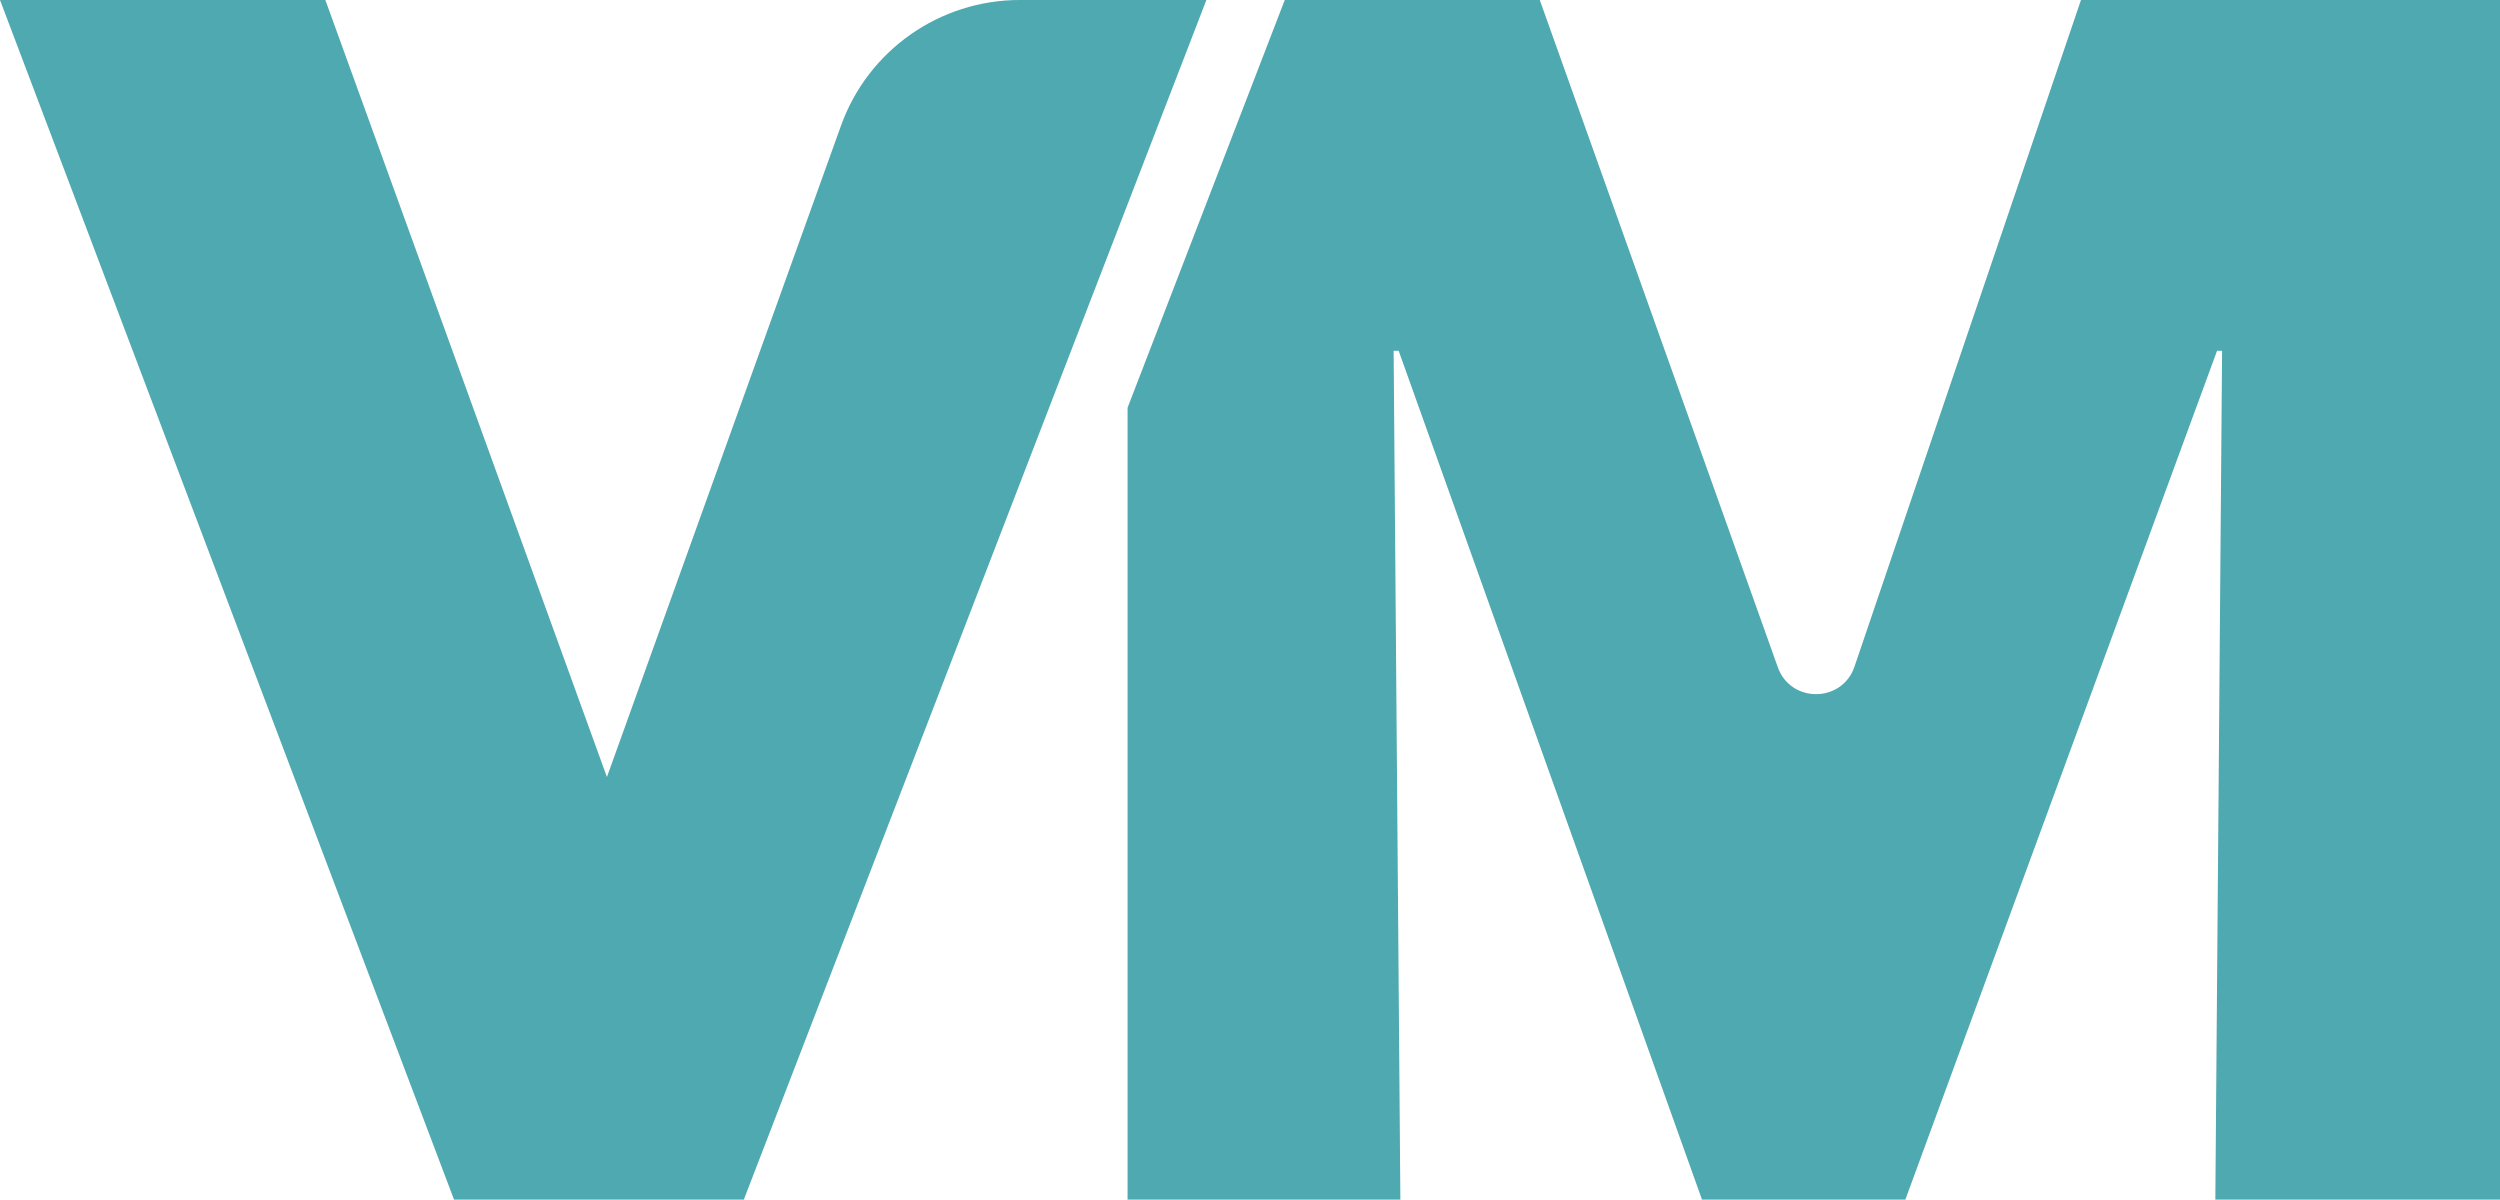 <?xml version="1.0" encoding="UTF-8"?>
<svg id="Layer_3" data-name="Layer 3" xmlns="http://www.w3.org/2000/svg" viewBox="0 0 307.74 147.67">
  <defs>
    <style>
      .cls-1 {
        fill: #4ea9b1;
      }
    </style>
  </defs>
  <g id="Layer_1" data-name="Layer 1">
    <g>
      <path class="cls-1" d="M74.71,95.65L40.05,0H0l55.89,147.67h35.67l37.58-97.48L148.5,0h-22.97C115.66,0,106.85,6.19,103.52,15.48l-28.81,80.17Z"/>
      <path class="cls-1" d="M218.84,82.13L189.54,0h-31.39l-19.35,50.19v97.48h33.58l-.83-104.49h.62l37.34,104.49h25.03l38.37-104.49h.62l-.83,104.49h35.04V0h-51.58l-27.88,82.06c-1.52,4.48-7.85,4.53-9.44.07"/>
    </g>
  </g>
</svg>